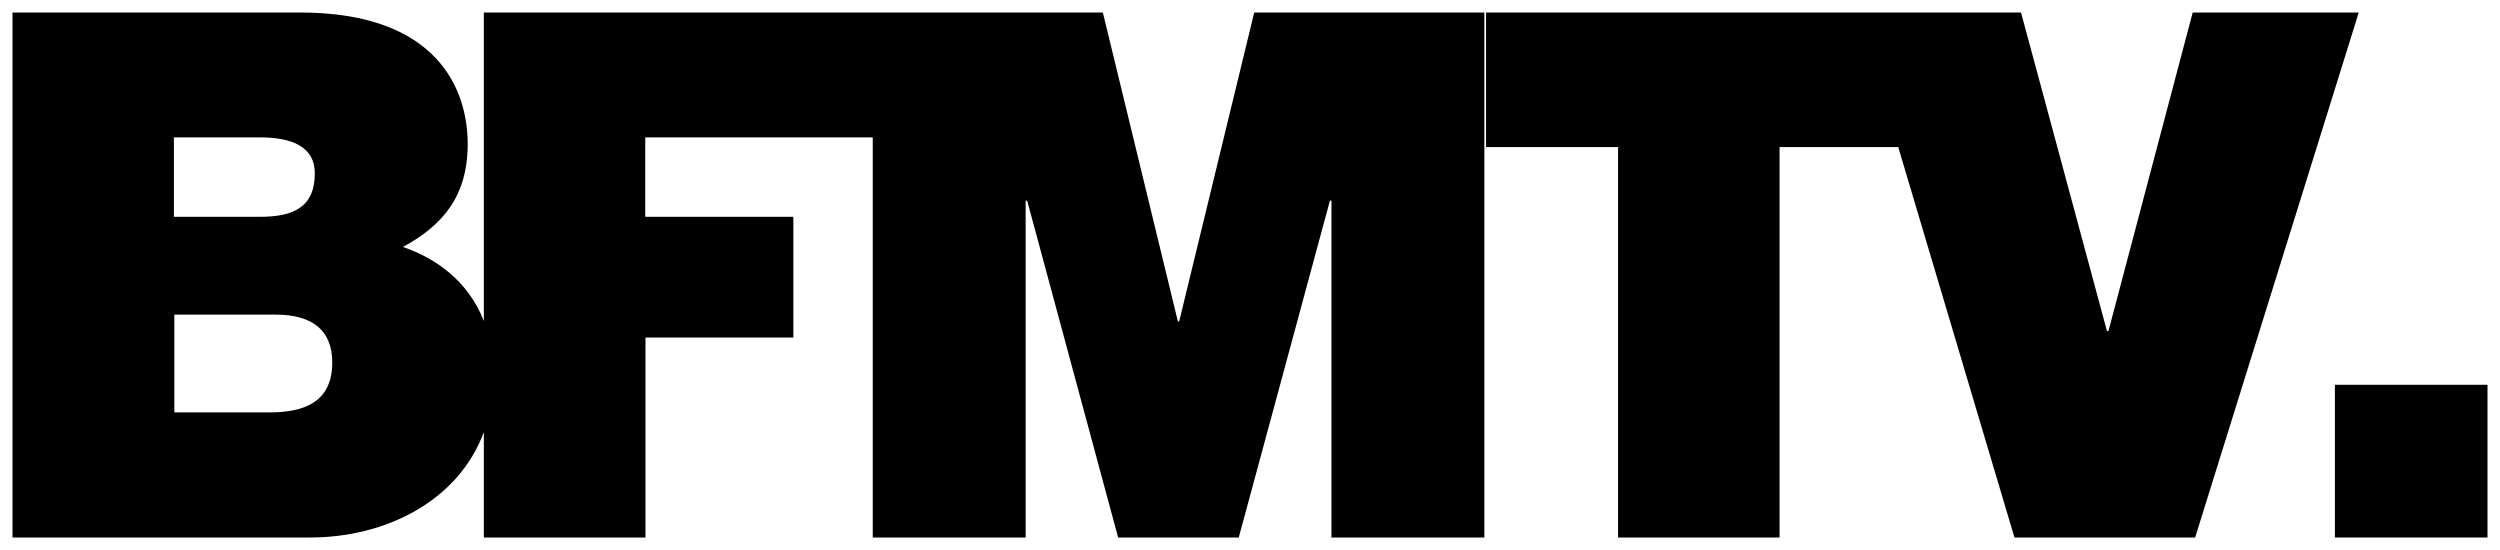 <svg width="100" height="22" viewBox="0 0 100 22" fill="none" xmlns="http://www.w3.org/2000/svg">
<g id="logo_bfmtv_svg">
<path fill-rule="evenodd" clip-rule="evenodd" d="M59.374 0.5V21.5H53.258V8.027H53.197L49.55 21.5H44.725L41.087 8.027H41.026V21.5H34.91V5.495H25.81V8.673H31.734V13.502H25.819V21.5H19.354V17.283C18.333 20.051 15.41 21.5 12.409 21.5H0.5V0.5H11.999C17.53 0.5 18.708 3.609 18.708 5.757C18.708 7.878 17.679 9.031 16.117 9.878C17.461 10.341 18.726 11.249 19.354 12.838V0.5H44.114L47.115 12.855H47.168L50.169 0.5H59.374ZM6.956 8.673H10.385C11.737 8.673 12.592 8.289 12.592 6.935C12.592 5.879 11.702 5.495 10.385 5.495H6.956V8.673ZM13.29 14.497C13.29 13.266 12.557 12.585 11.031 12.585H6.974V16.497H10.76C12.121 16.497 13.29 16.121 13.29 14.497Z" fill="black"/>
<path d="M93.396 15.391H99.5V21.5H93.396V15.391Z" fill="black"/>
<path d="M87.806 21.5L94.35 0.5H87.708L84.339 13.239H84.278L80.841 0.5H59.442V5.882H64.722V21.5H71.183V5.882H75.929L80.578 21.5H87.806Z" fill="black"/>
</g>
</svg>
